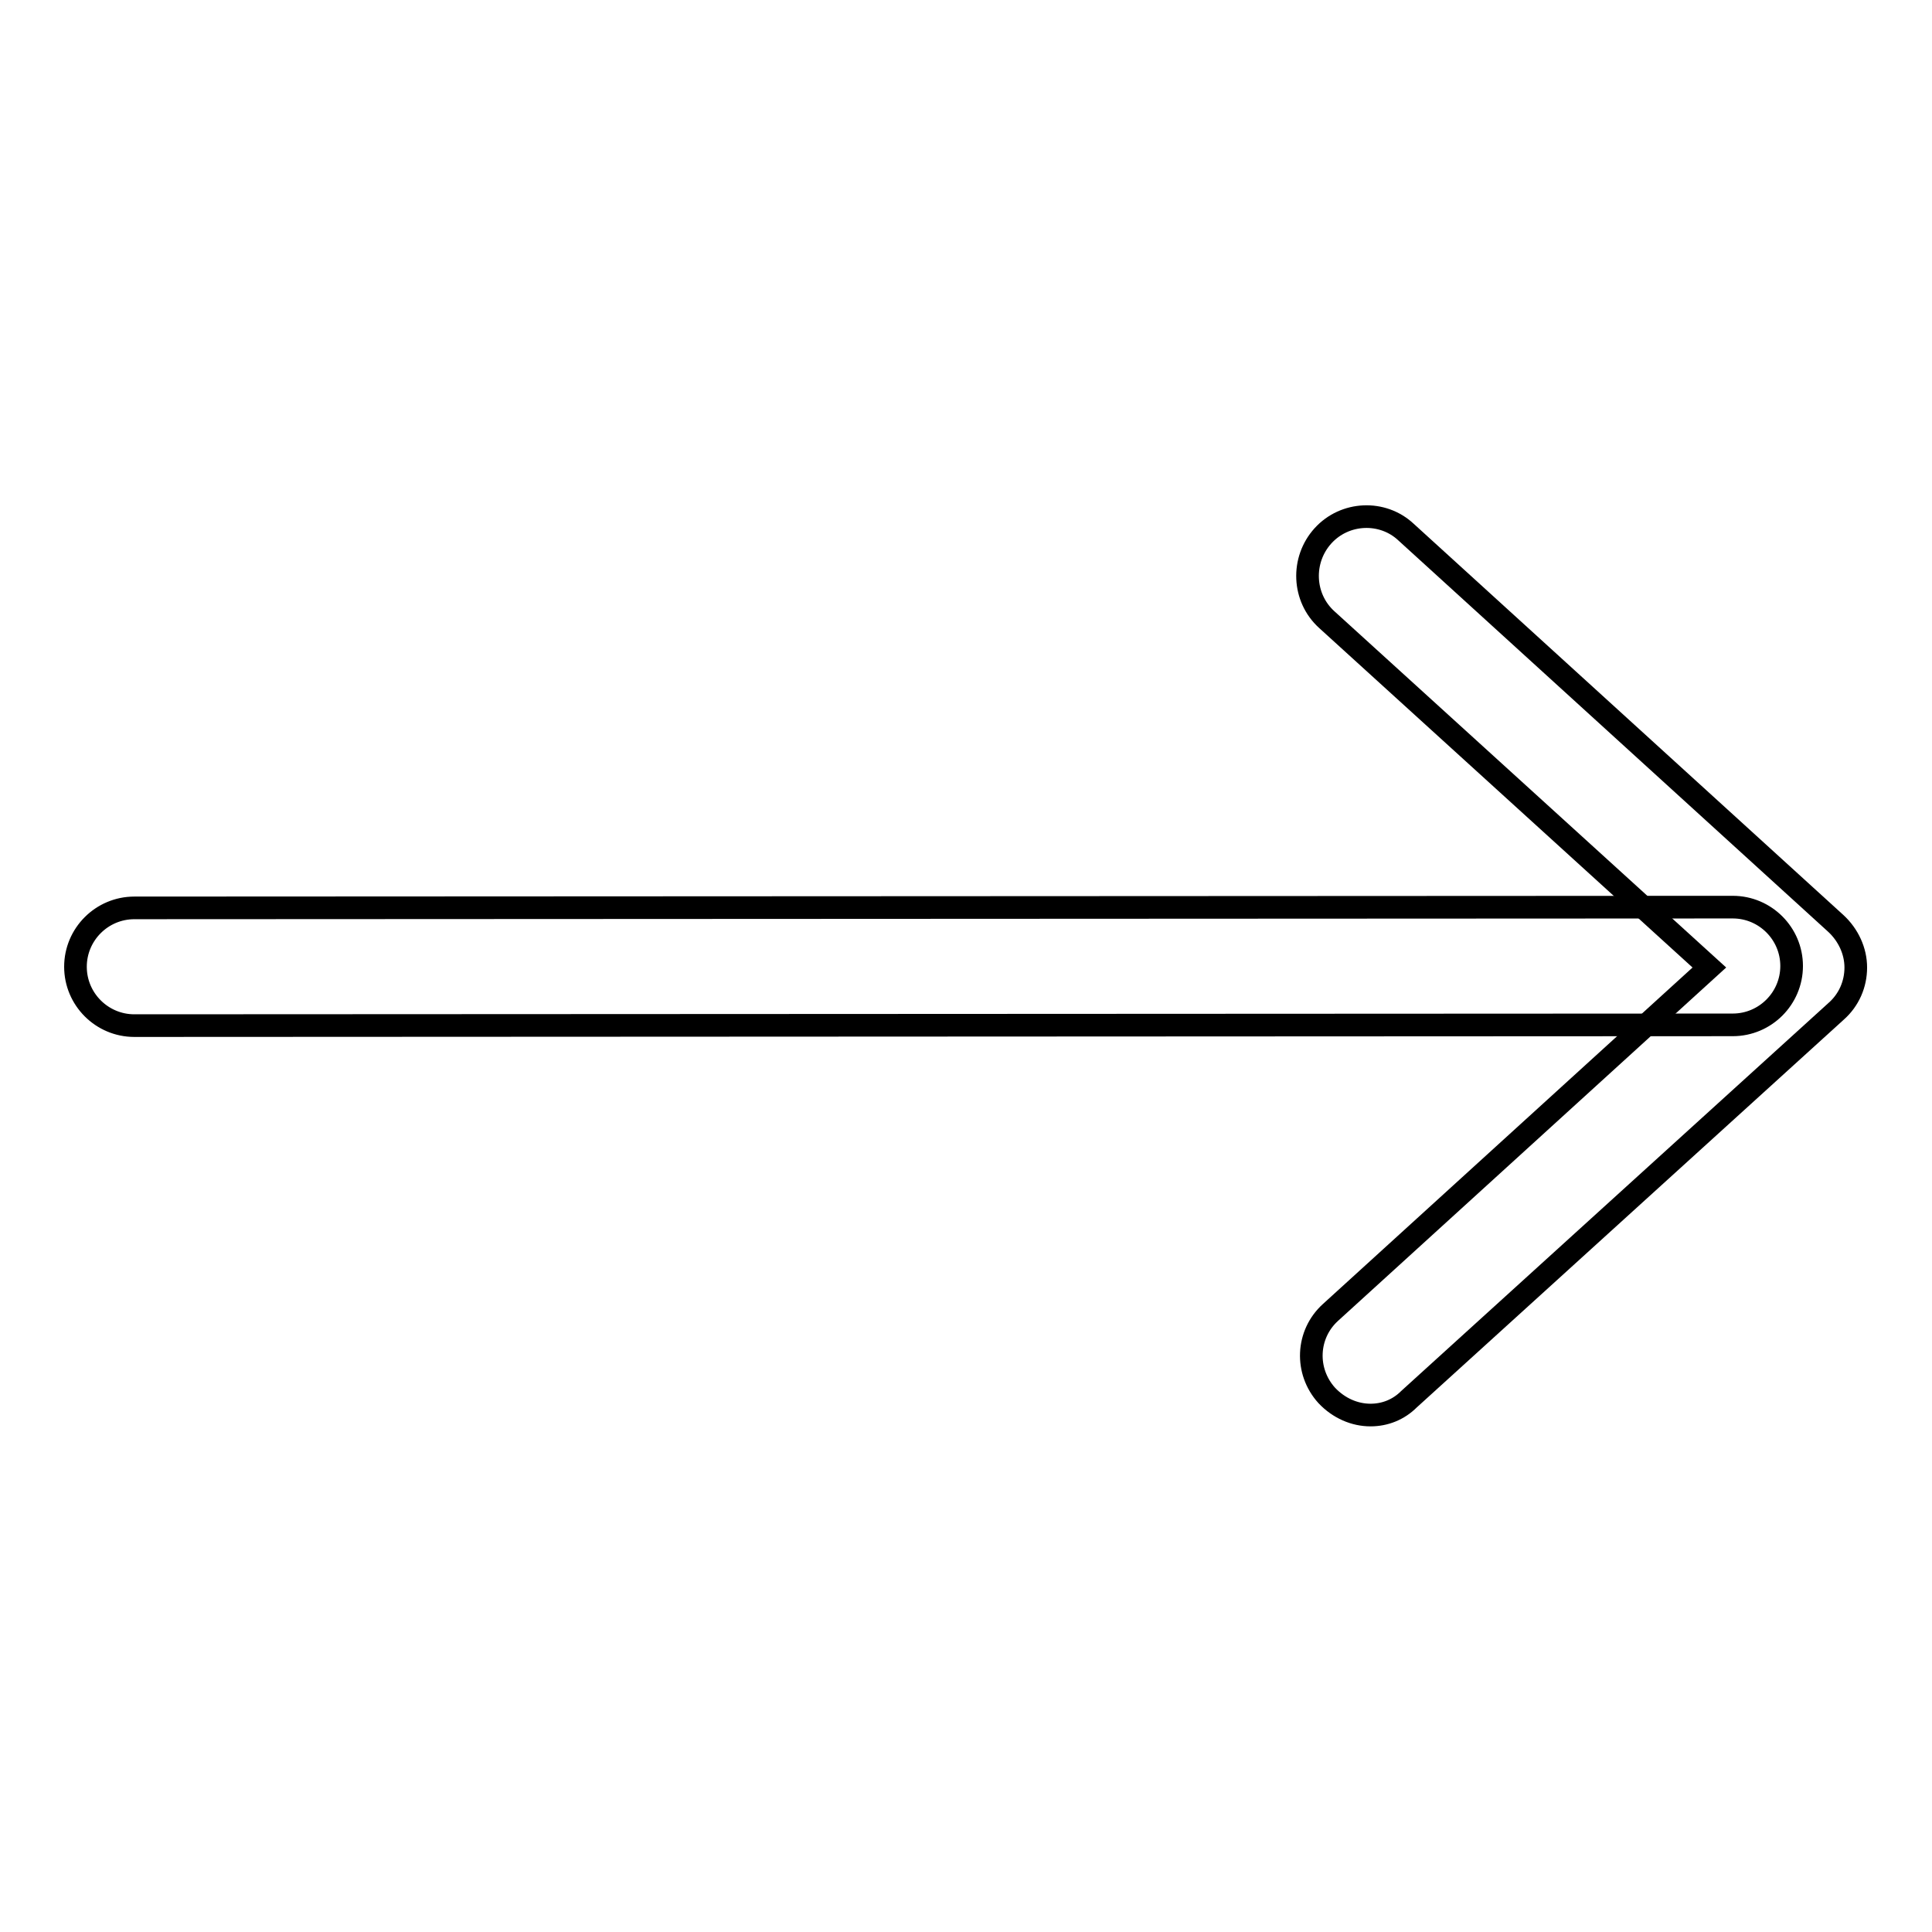 <?xml version="1.0" encoding="utf-8"?>
<!-- Svg Vector Icons : http://www.onlinewebfonts.com/icon -->
<!DOCTYPE svg PUBLIC "-//W3C//DTD SVG 1.1//EN" "http://www.w3.org/Graphics/SVG/1.1/DTD/svg11.dtd">
<svg version="1.1" xmlns="http://www.w3.org/2000/svg" xmlns:xlink="http://www.w3.org/1999/xlink" x="0px" y="0px" viewBox="0 0 256 256" enable-background="new 0 0 256 256" xml:space="preserve">
<g><g><path stroke-width="3" fill-opacity="0" stroke="#000000"  d="M181.6,187.5c-2.1,0-4.2-0.9-5.8-2.6c-2.9-3.2-2.7-8.1,0.5-11l50.2-45.7l-50.7-46.1c-3.2-2.9-3.4-7.9-0.5-11.1c2.9-3.2,7.9-3.4,11-0.5l57,51.9c1.6,1.5,2.6,3.6,2.6,5.8c0,2.2-0.9,4.3-2.6,5.8l-56.6,51.4C185.3,186.8,183.5,187.5,181.6,187.5z"/><path stroke-width="3" fill-opacity="0" stroke="#000000"  d="M17.8,135.9c-4.3,0-7.8-3.5-7.8-7.8c0-4.3,3.5-7.8,7.8-7.8l211.8-0.1l0,0c4.3,0,7.8,3.5,7.8,7.8c0,4.3-3.5,7.8-7.8,7.8L17.8,135.9L17.8,135.9z"/></g></g>
</svg>